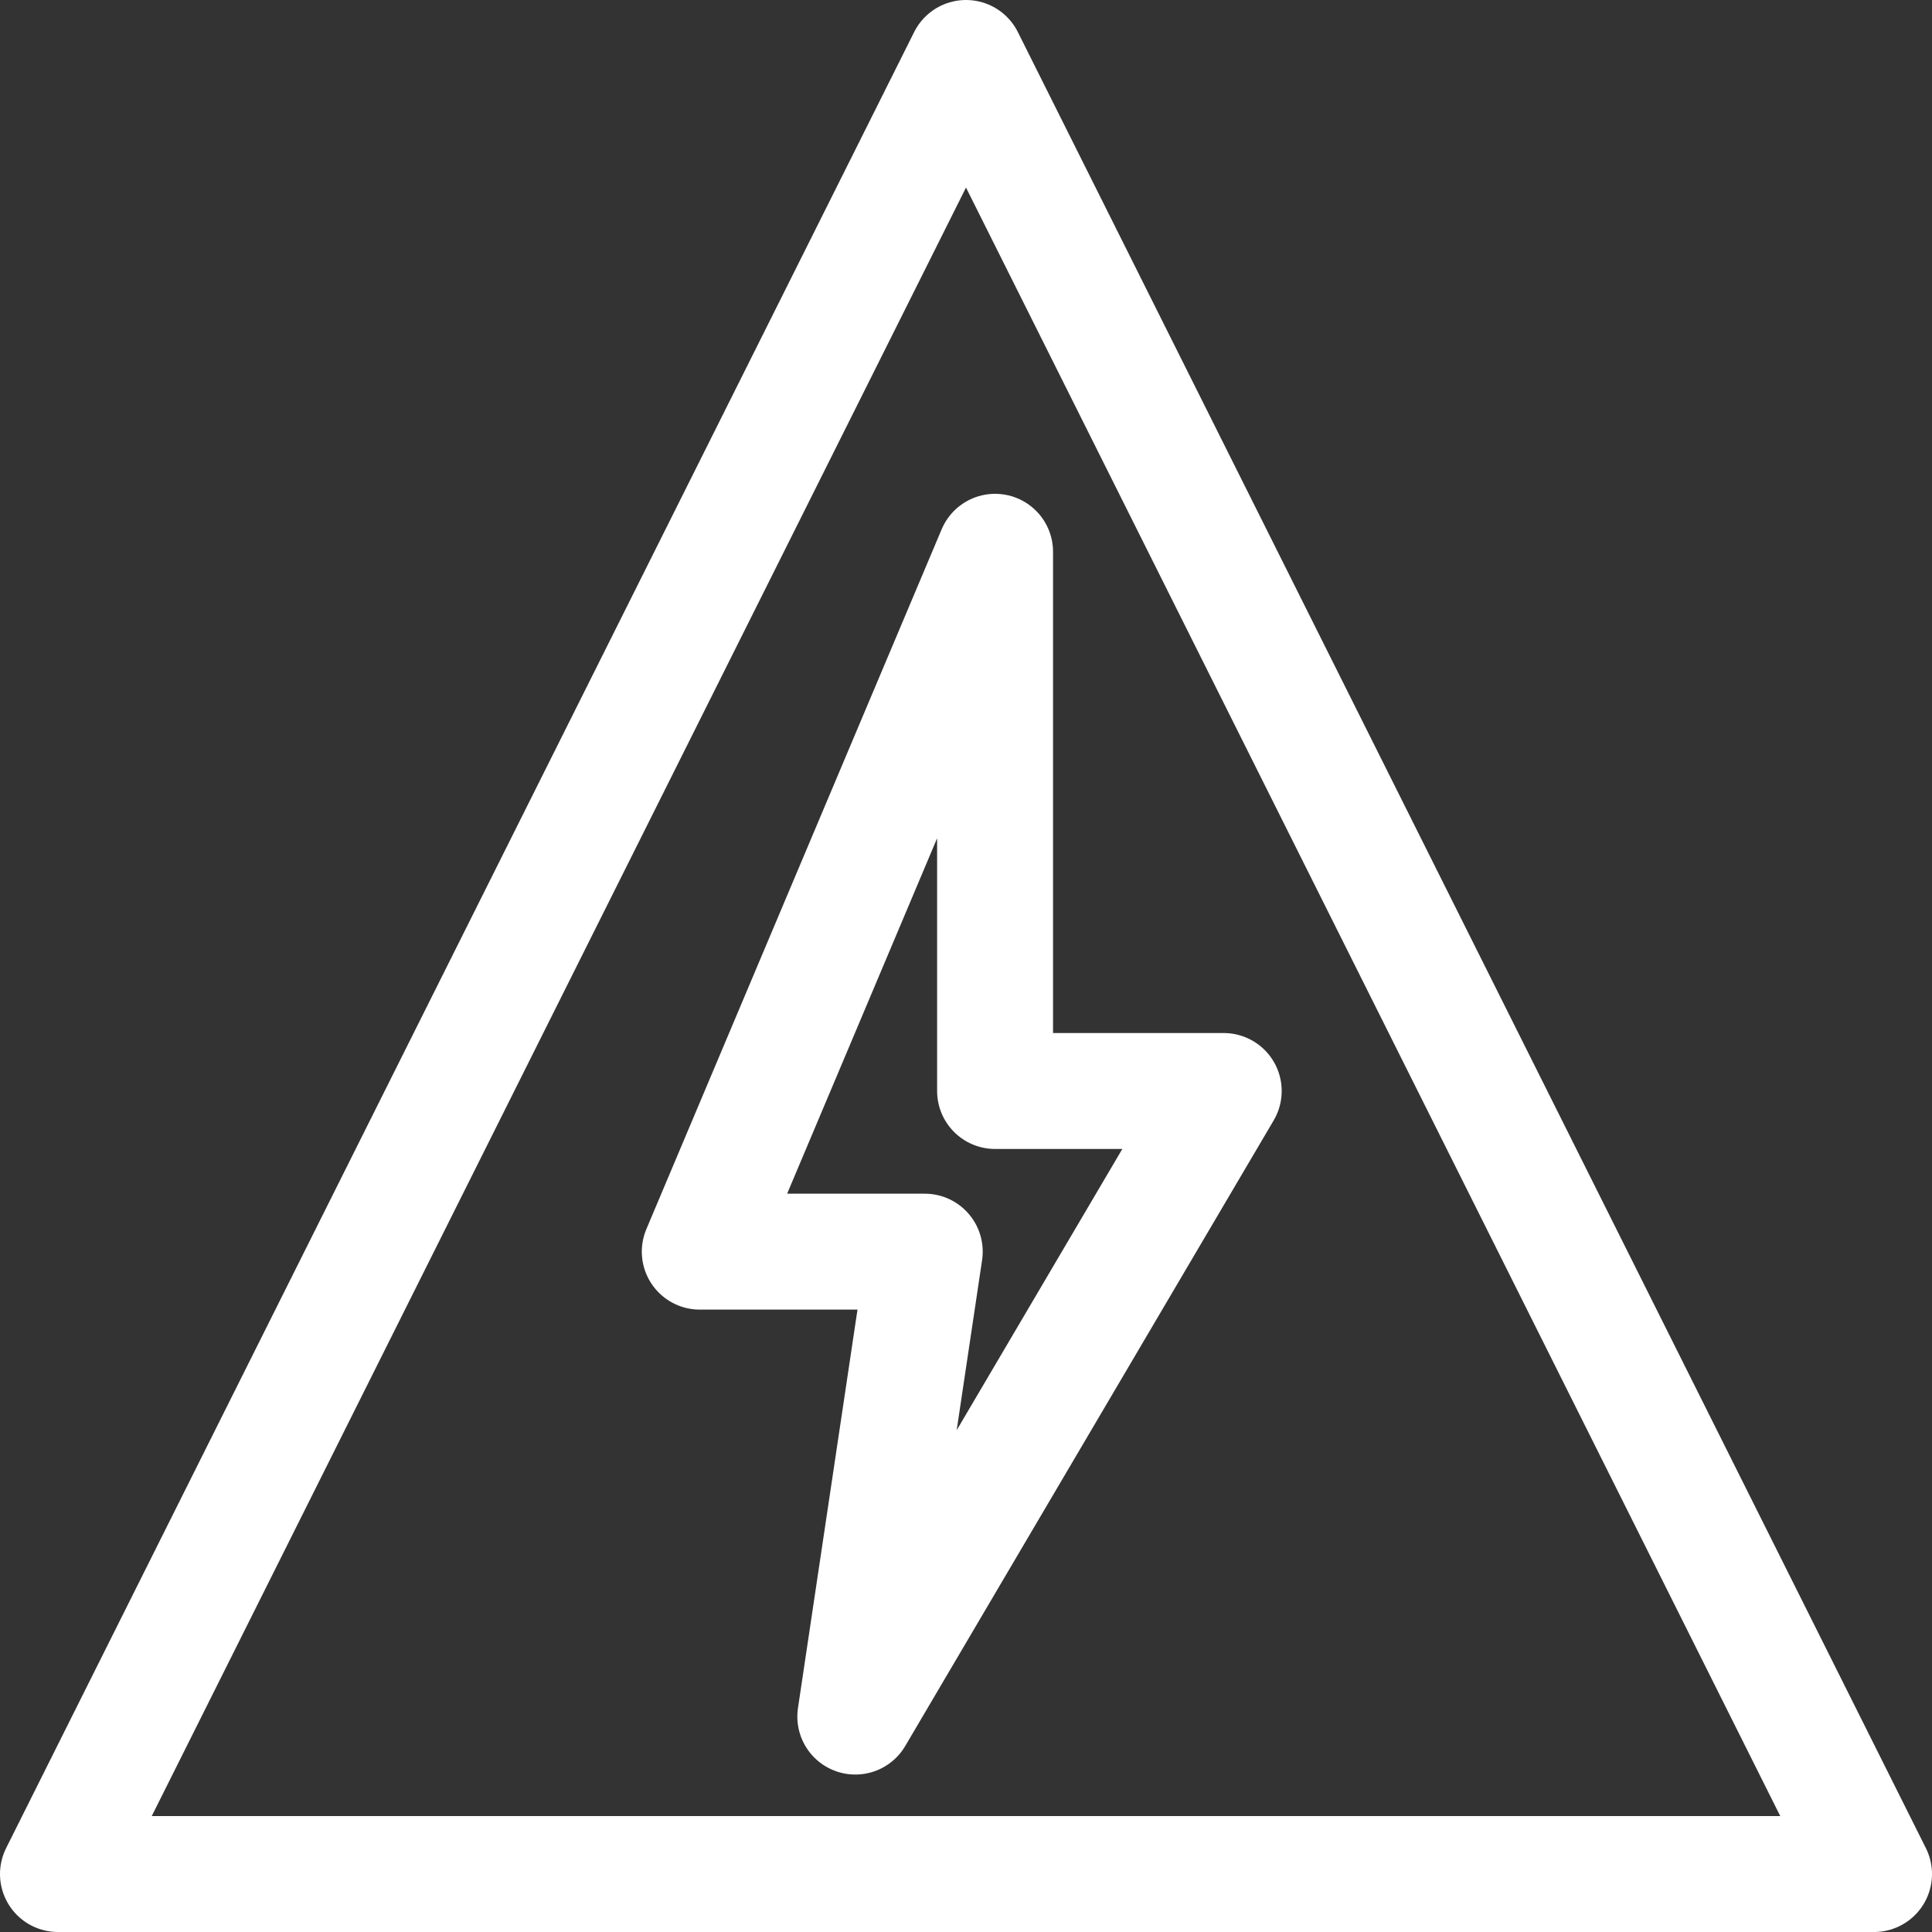 <?xml version="1.0" encoding="UTF-8"?><svg id="Layer_2" xmlns="http://www.w3.org/2000/svg" viewBox="0 0 20 20"><rect x="0" y="0" width="20" height="20" fill="#333333" stroke="none"/><g id="Layer_1-2"><polygon points="10 .6 .6 19.4 19.4 19.4 10 .6" fill="none" stroke="#fff" stroke-linecap="round" stroke-linejoin="round" stroke-width="1.2"/><polygon points="10.301 5.712 10.301 11.294 12.668 11.294 8.854 17.77 9.573 12.957 7.244 12.957 10.301 5.712" fill="none" stroke="#fff" stroke-linecap="round" stroke-linejoin="round" stroke-width="1.2"/></g></svg>
